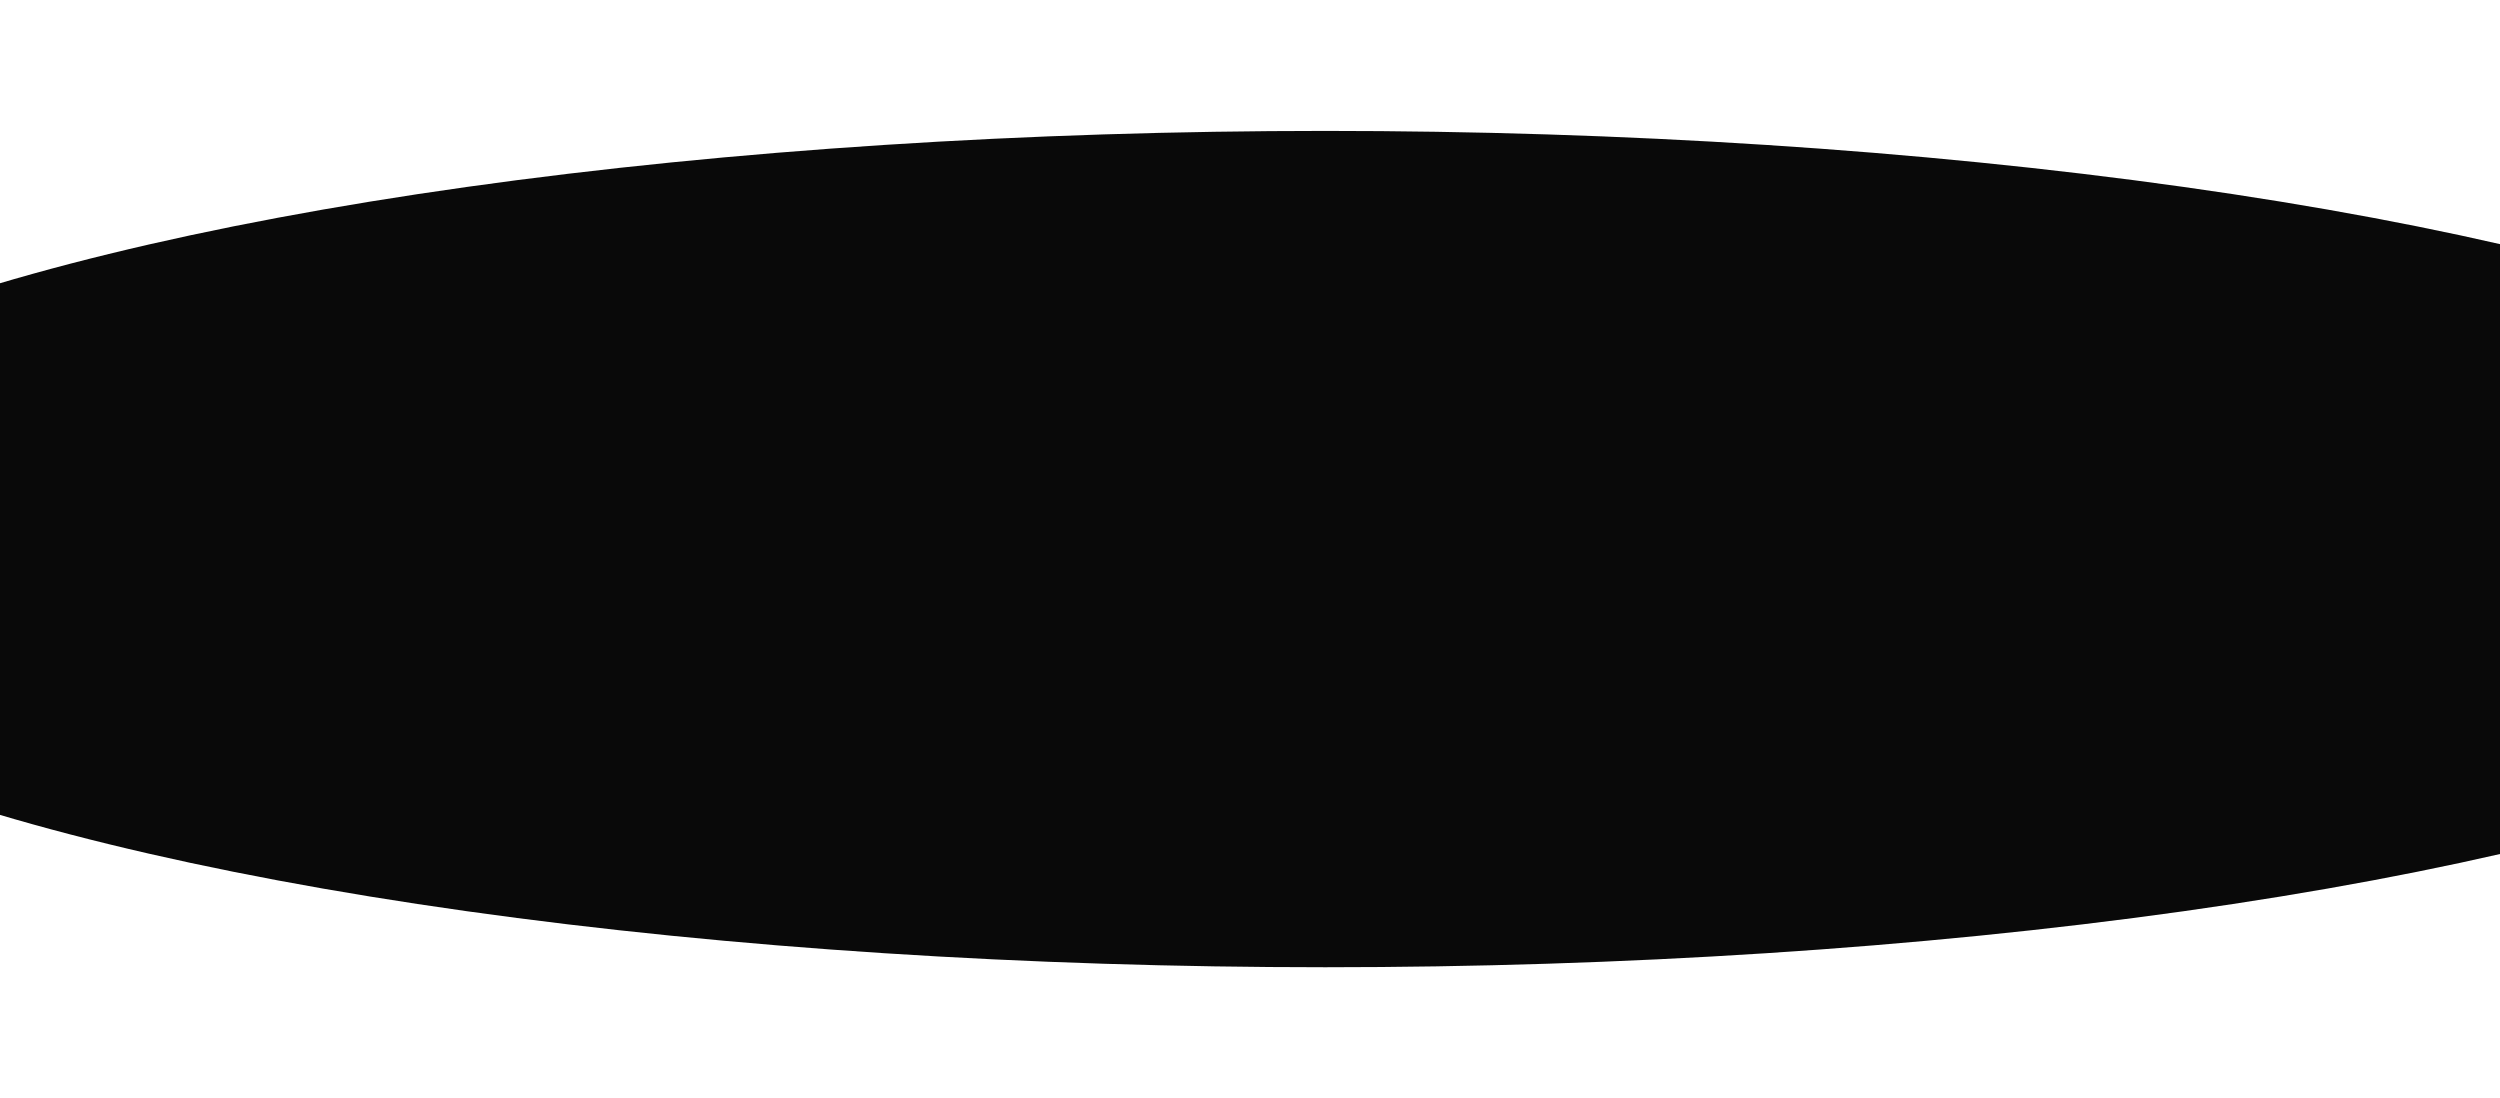 <?xml version="1.0" encoding="UTF-8"?> <svg xmlns="http://www.w3.org/2000/svg" width="1920" height="843" viewBox="0 0 1920 843" fill="none"><g filter="url(#filter0_f_282_385)"><ellipse cx="1017.79" cy="421.693" rx="1318.5" ry="321.149" fill="#090909"></ellipse></g><defs><filter id="filter0_f_282_385" x="-400.705" y="0.544" width="2837" height="842.299" filterUnits="userSpaceOnUse" color-interpolation-filters="sRGB"><feFlood flood-opacity="0" result="BackgroundImageFix"></feFlood><feBlend mode="normal" in="SourceGraphic" in2="BackgroundImageFix" result="shape"></feBlend><feGaussianBlur stdDeviation="50" result="effect1_foregroundBlur_282_385"></feGaussianBlur></filter></defs></svg> 